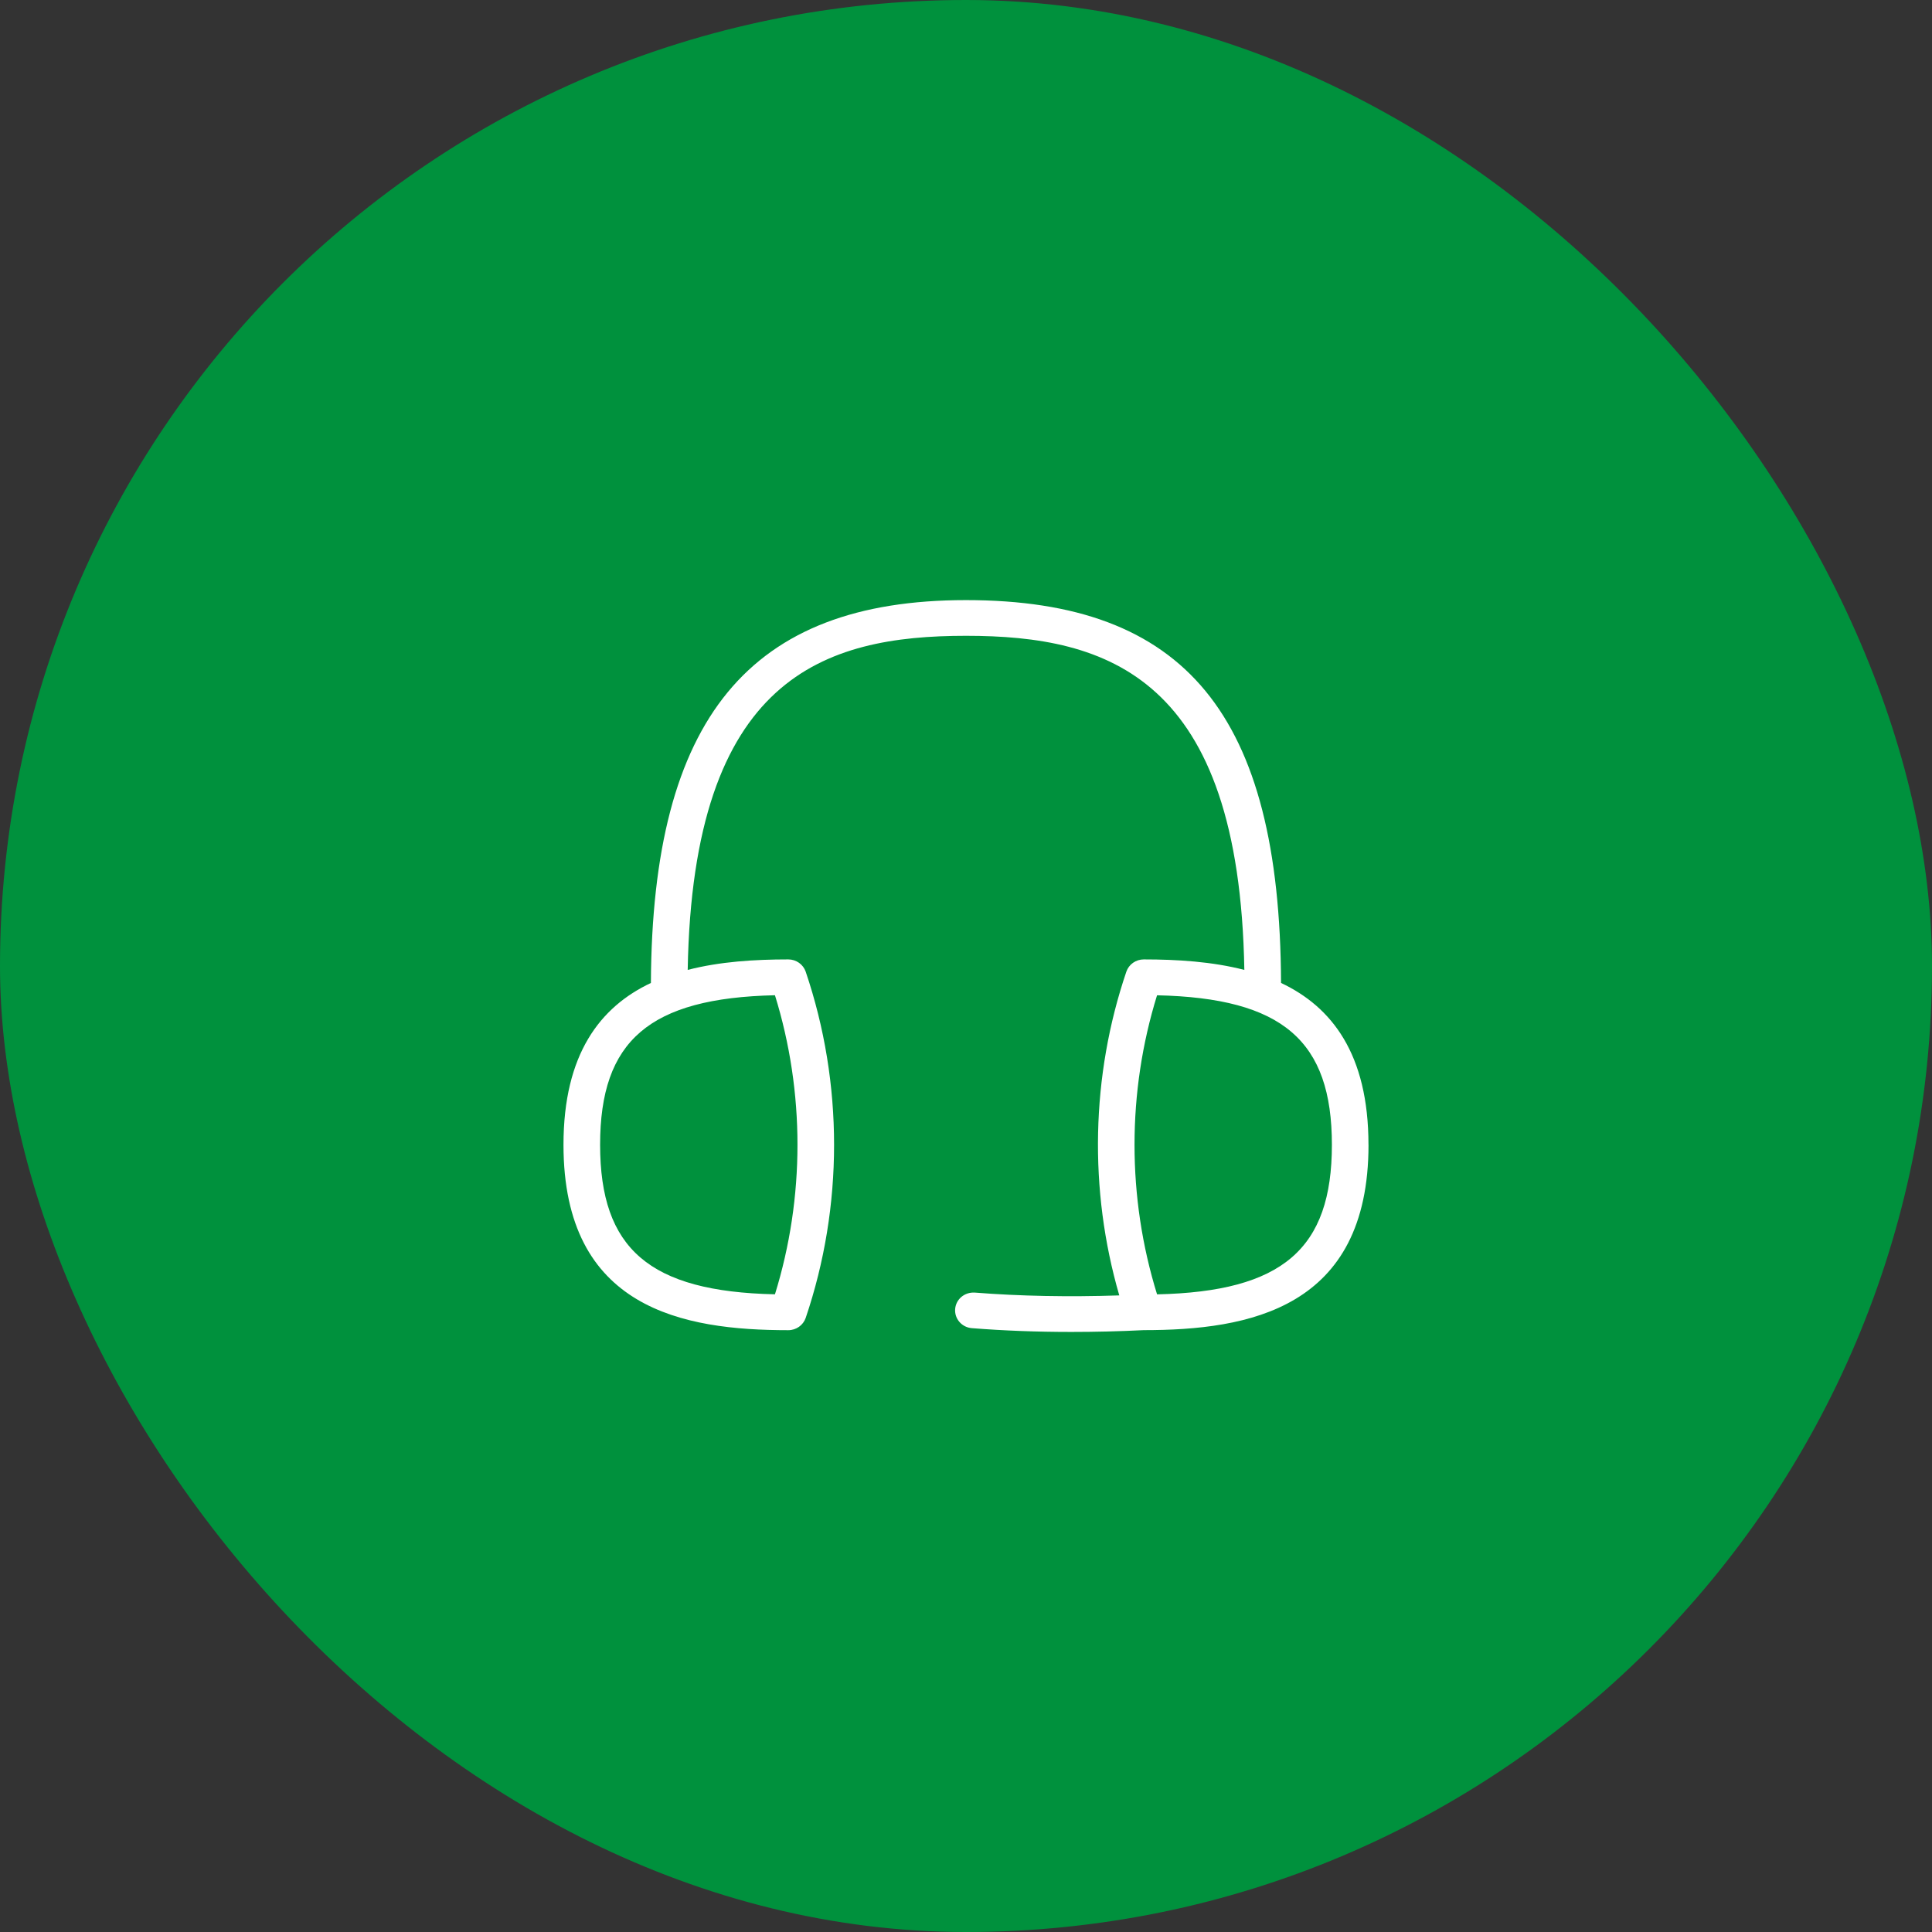 <svg width="44" height="44" viewBox="0 0 44 44" fill="none" xmlns="http://www.w3.org/2000/svg">
<rect x="0" y="0" width="44" height="44" fill="#333333" stroke="none"/>
<rect width="44" height="44" rx="22" fill="#00913D"/>
<path d="M31.166 26.072C31.166 24.001 30.328 22.93 29.175 22.386C29.149 16.276 26.999 13.667 22 13.667C17.067 13.667 14.852 16.357 14.824 22.386C13.672 22.93 12.833 24.001 12.833 26.072C12.833 29.815 15.569 30.294 17.953 30.294C18.133 30.294 18.292 30.181 18.349 30.015C19.211 27.472 19.211 24.672 18.349 22.129C18.292 21.963 18.133 21.85 17.953 21.85C17.192 21.85 16.394 21.899 15.662 22.089C15.778 15.414 18.771 14.48 22 14.48C25.23 14.48 28.223 15.414 28.339 22.089C27.607 21.9 26.809 21.85 26.048 21.85C25.868 21.85 25.709 21.963 25.652 22.129C24.847 24.501 24.794 27.099 25.491 29.502C24.333 29.54 23.229 29.519 22.202 29.438C21.968 29.423 21.772 29.587 21.753 29.811C21.735 30.034 21.905 30.231 22.135 30.248C22.856 30.305 23.613 30.334 24.399 30.334C24.937 30.334 25.488 30.321 26.049 30.293C28.432 30.293 31.167 29.812 31.167 26.071L31.166 26.072ZM17.649 29.477C14.789 29.415 13.667 28.442 13.667 26.071C13.667 23.7 14.789 22.73 17.649 22.666C18.333 24.873 18.333 27.27 17.649 29.477ZM26.351 29.477C25.667 27.269 25.667 24.874 26.351 22.667C29.211 22.73 30.333 23.701 30.333 26.072C30.333 28.443 29.211 29.415 26.352 29.478L26.351 29.477Z" fill="white"/>
</svg>
